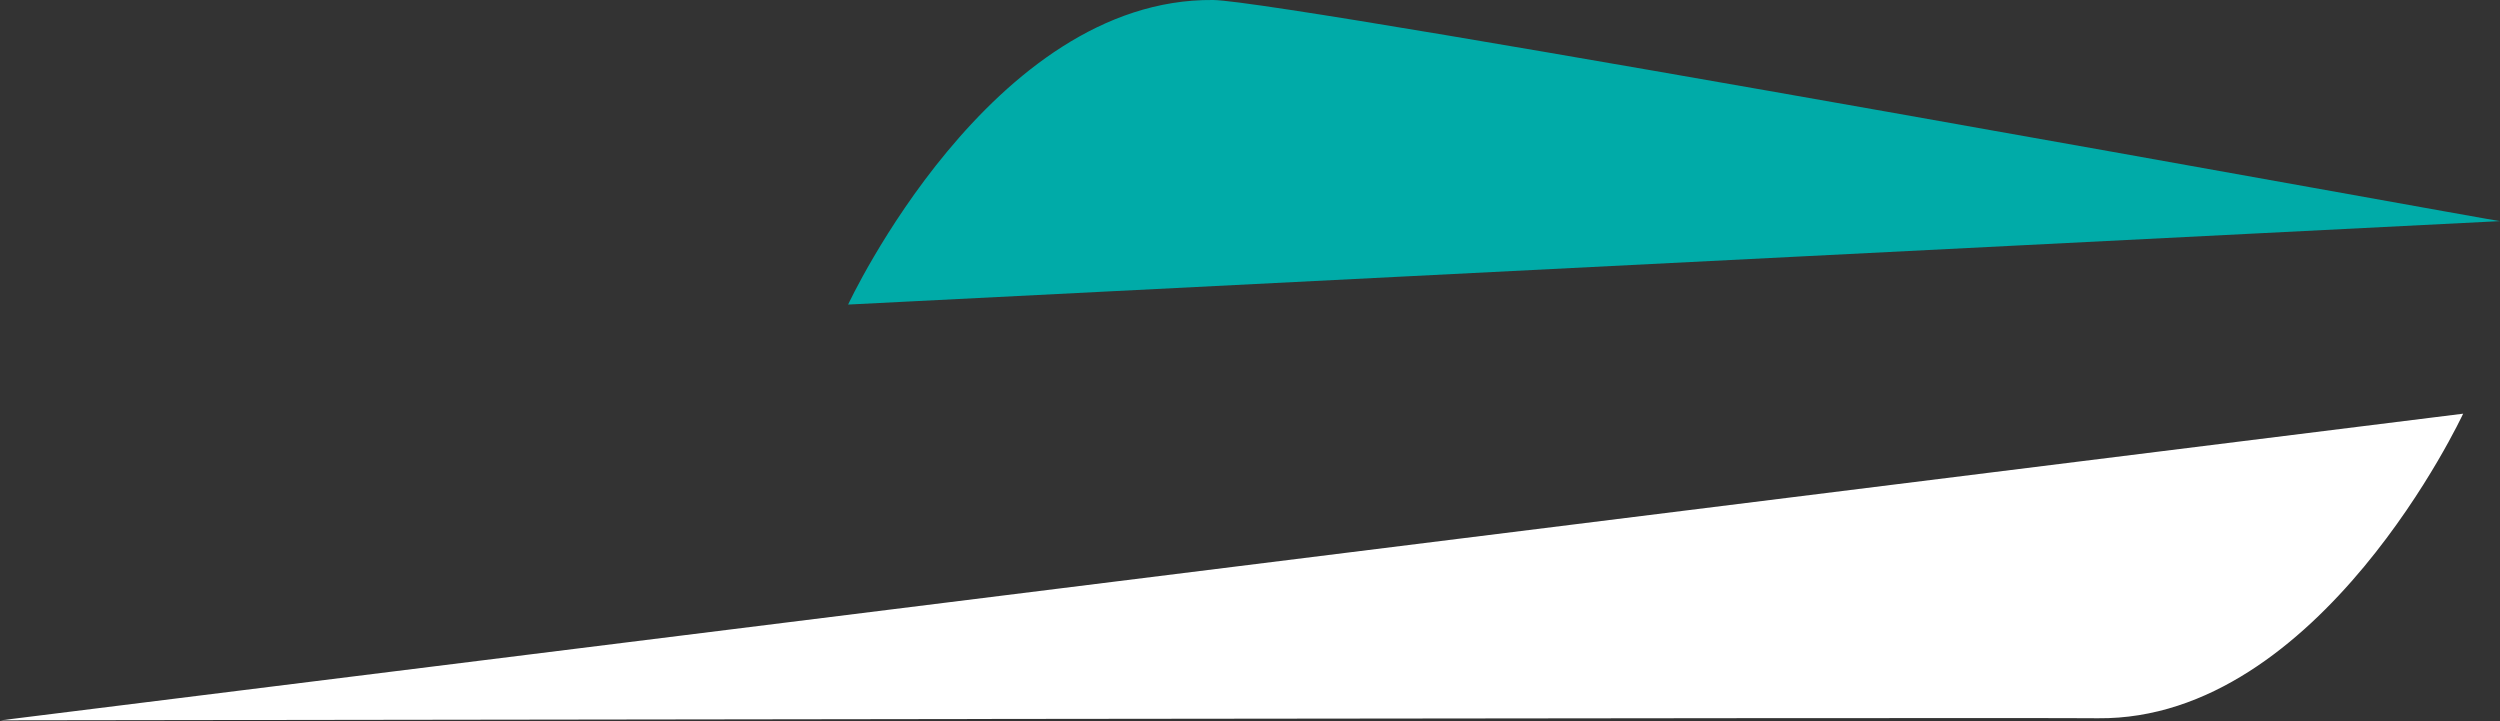<svg version="1.2" xmlns="http://www.w3.org/2000/svg" viewBox="0 0 1567 452" width="1567" height="452">
	<rect x="0" y="0" width="1567" height="452" fill="#333333" stroke="none"/>
	<title>logo (13)-svg</title>
	<style>
		.s0 { fill: #ffffff } 
		.s1 { fill: #00aba8 } 
	</style>
	<g id="Layer">
		<g id="Layer">
			<path id="Layer" class="s0" d="m1315.1 450.2c139.4 1.3 228.8-190.9 228.8-190.9l-1543.4 192.2c0 0 1268-1.9 1314.6-1.3z"/>
		</g>
		<g id="Layer">
			<path id="Layer" class="s1" d="m760.4 0c-139.4-1.3-228.8 190.9-228.8 190.9l1035.4-52.3c0 0.6-760-138-806.6-138.6z"/>
		</g>
	</g>
</svg>